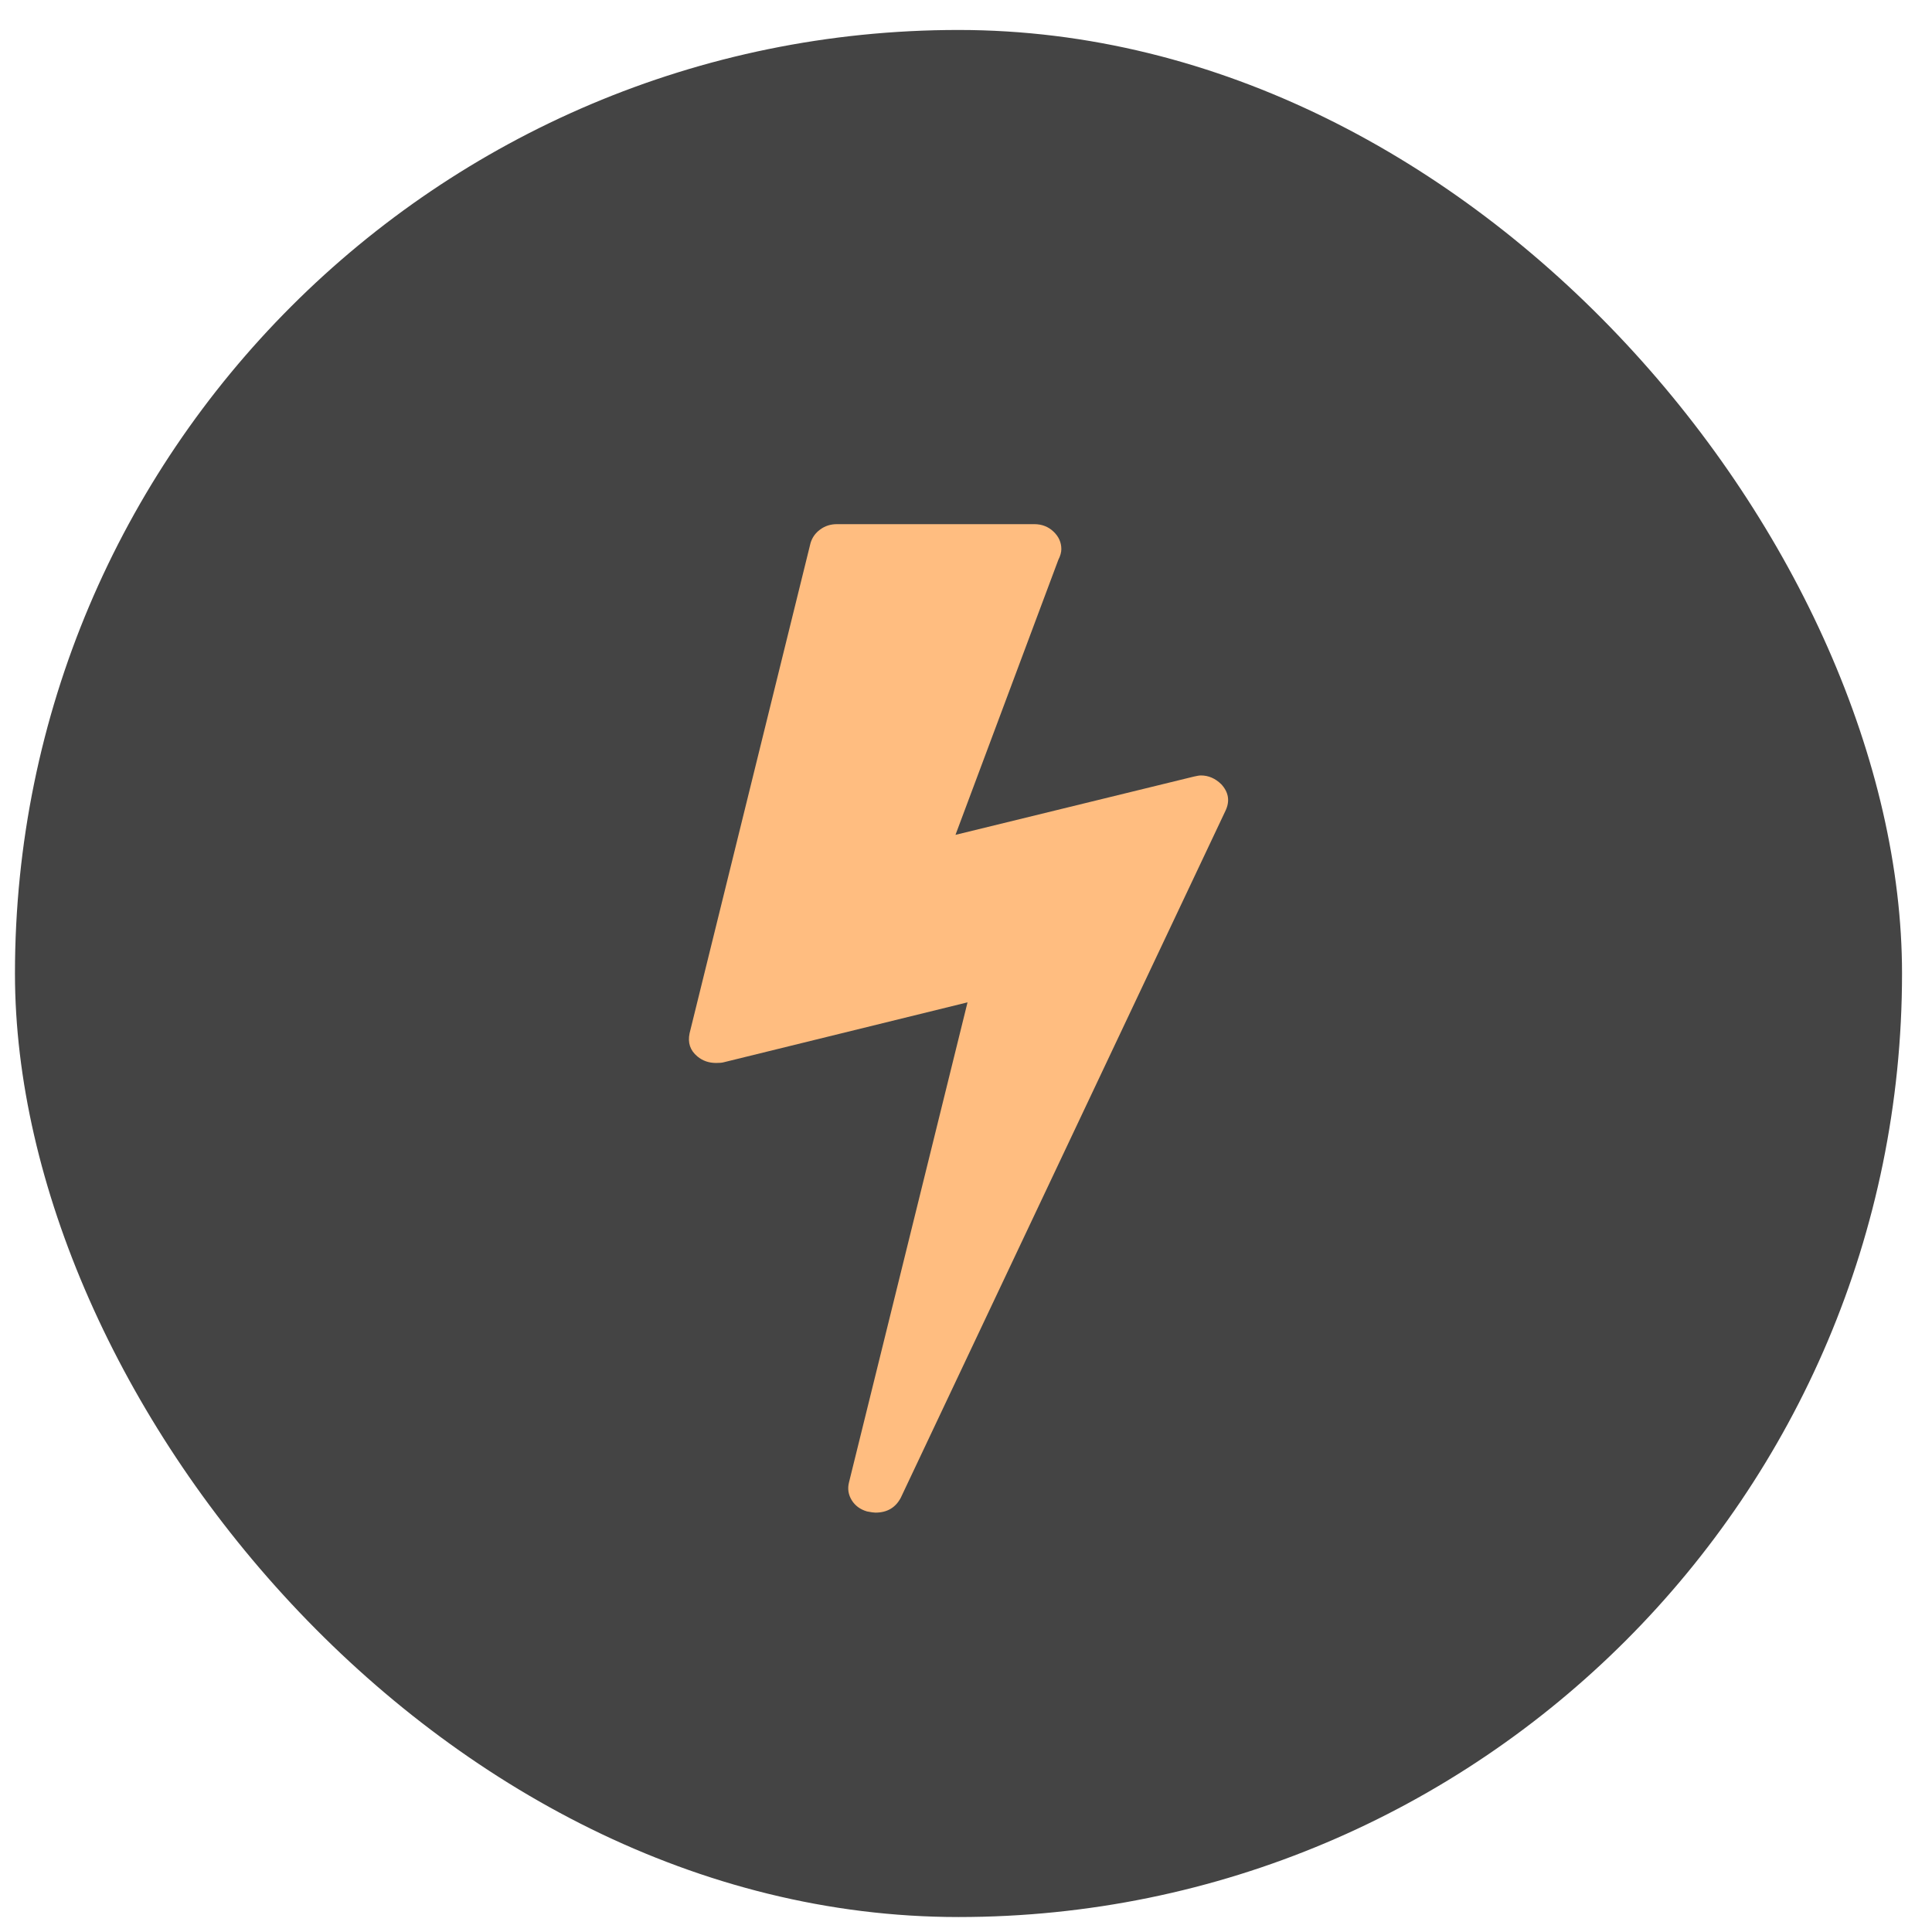 <?xml version="1.0" encoding="UTF-8"?> <svg xmlns="http://www.w3.org/2000/svg" width="43" height="43" viewBox="0 0 43 43" fill="none"><rect x="0.333" y="0.667" width="42" height="42" rx="21" fill="#444444"></rect><path d="M27.184 17.457C27.345 17.634 27.376 17.828 27.278 18.039L20.048 33.336C19.931 33.556 19.744 33.666 19.485 33.666C19.45 33.666 19.387 33.658 19.298 33.64C19.146 33.596 19.032 33.512 18.956 33.389C18.881 33.266 18.86 33.133 18.896 32.992L21.534 22.309L16.098 23.645C16.062 23.654 16.009 23.658 15.937 23.658C15.777 23.658 15.638 23.61 15.522 23.513C15.361 23.38 15.303 23.209 15.348 22.997L18.039 12.09C18.075 11.966 18.146 11.865 18.253 11.786C18.361 11.706 18.485 11.666 18.628 11.666H23.02C23.189 11.666 23.332 11.722 23.448 11.832C23.564 11.942 23.622 12.072 23.622 12.222C23.622 12.292 23.6 12.372 23.555 12.46L21.266 18.581L26.568 17.285C26.639 17.268 26.693 17.259 26.729 17.259C26.898 17.259 27.05 17.325 27.184 17.457Z" fill="#FFBD80"></path></svg> 